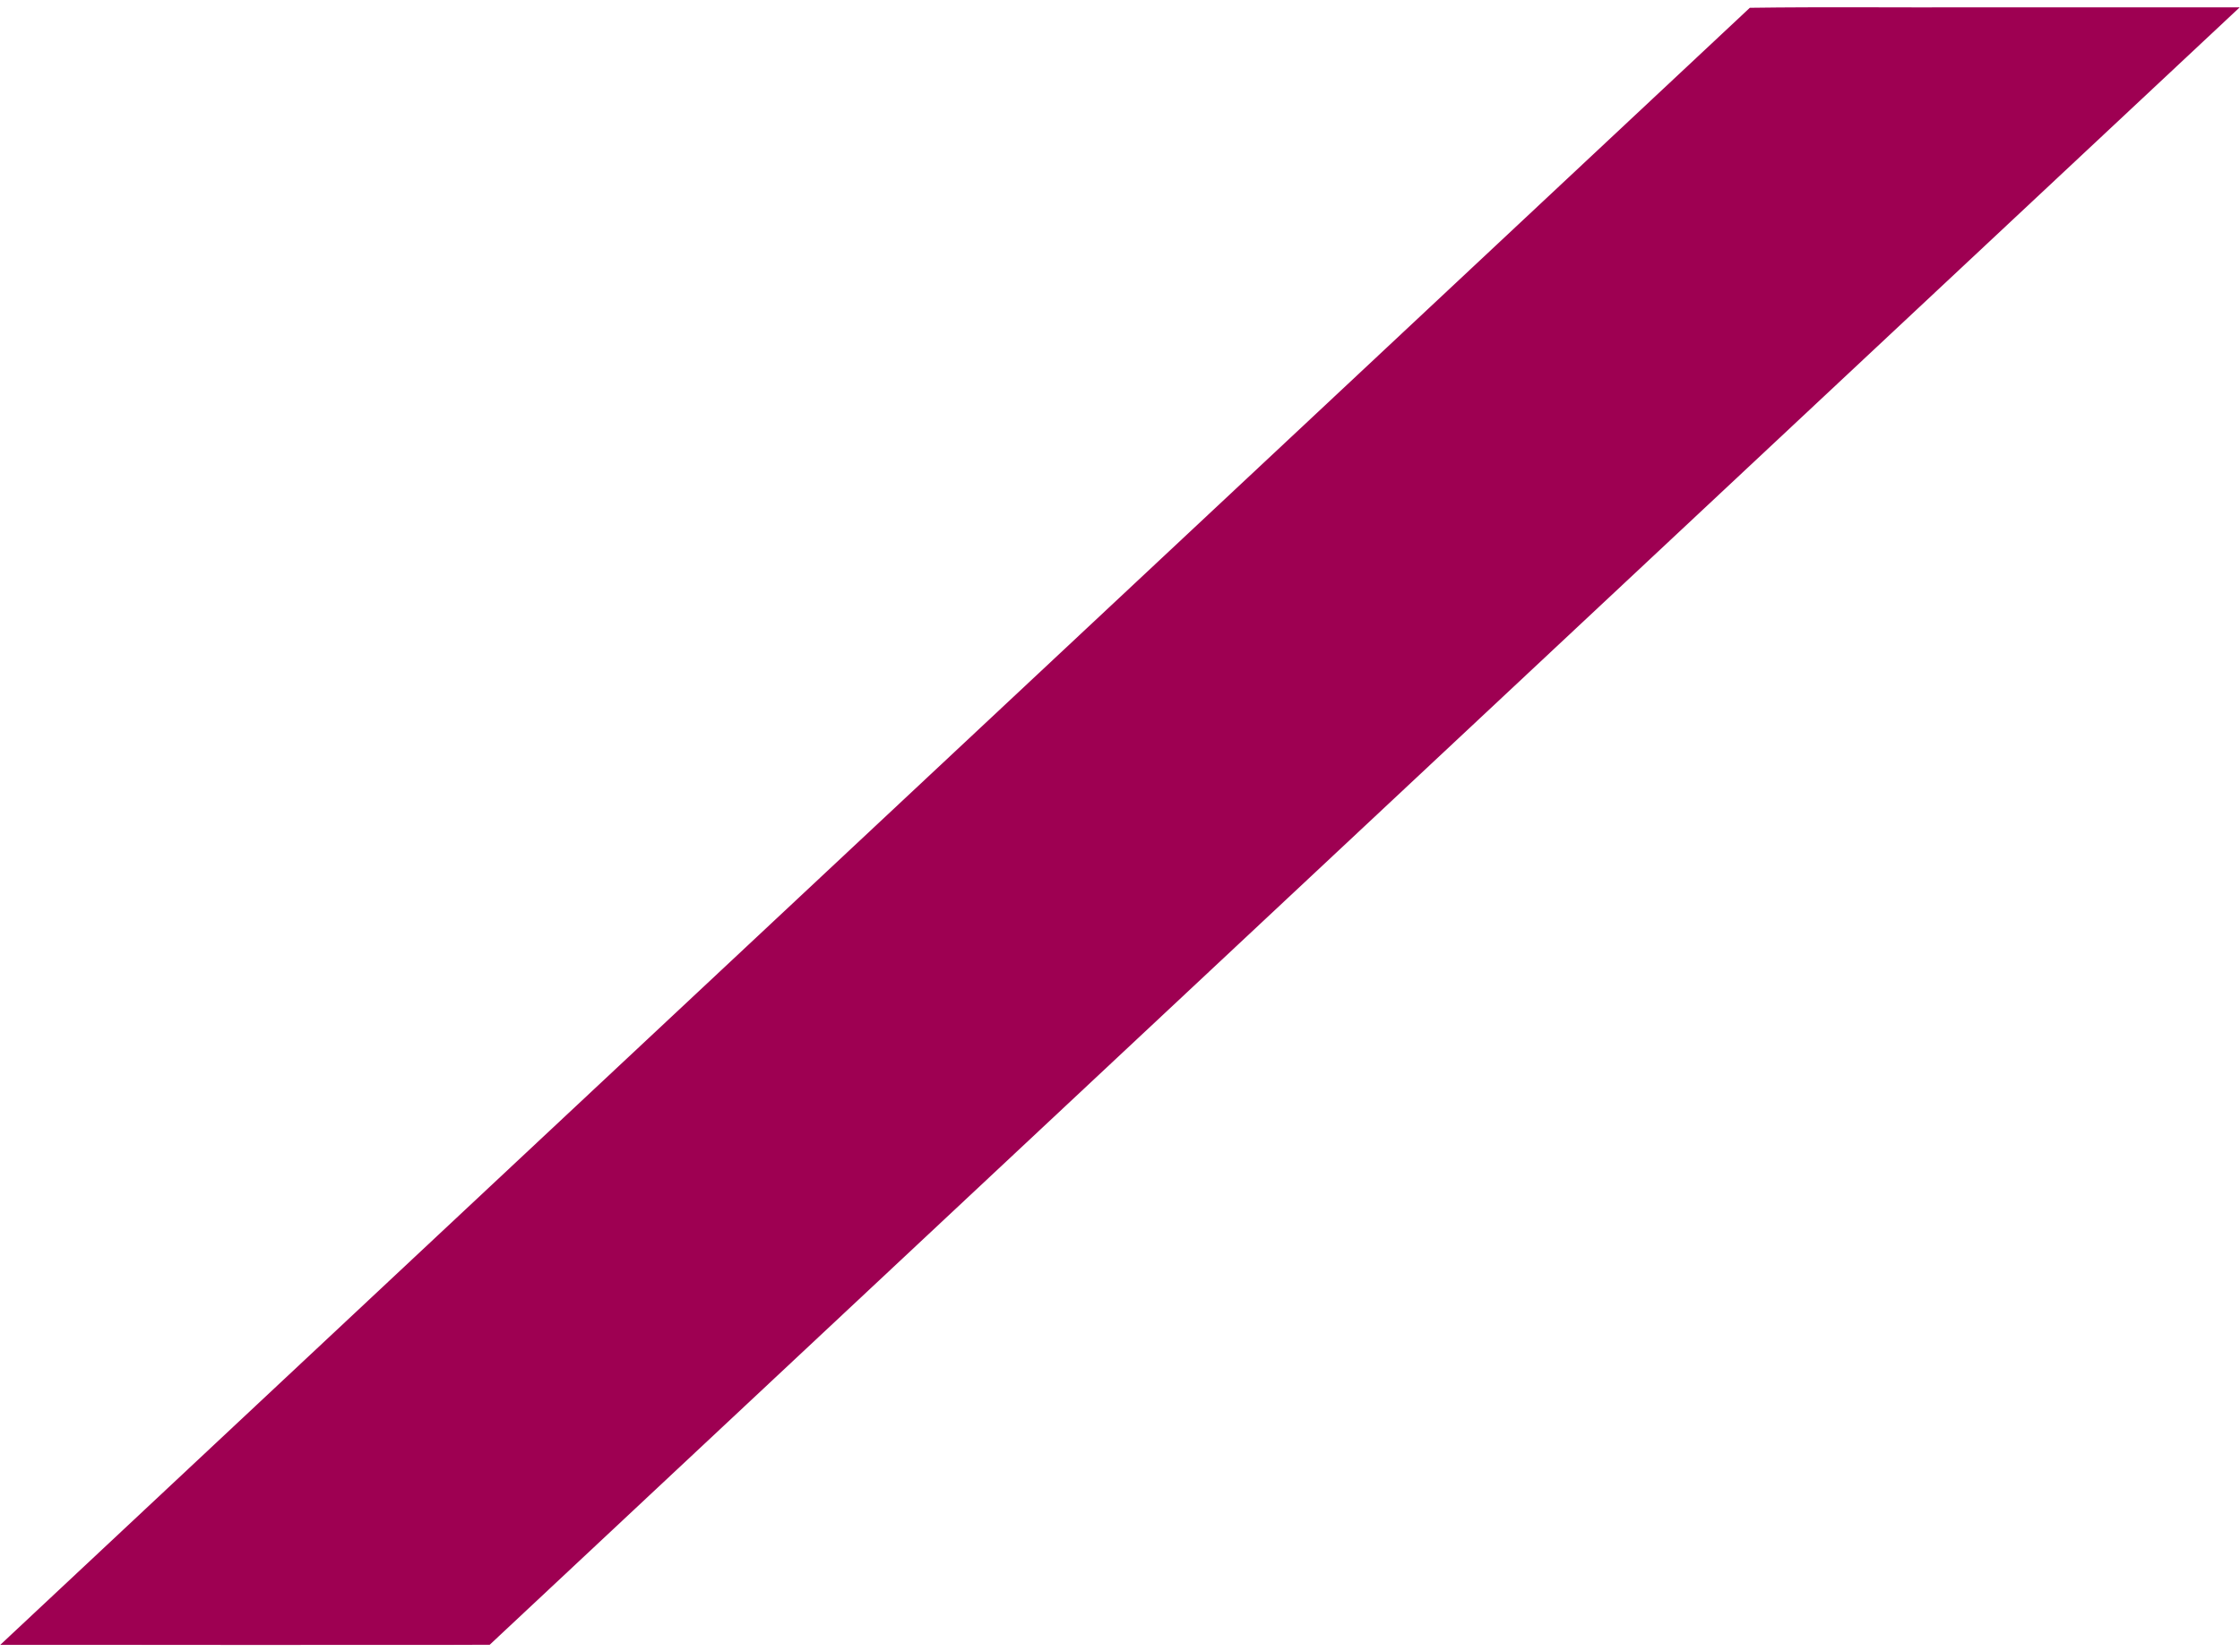 <?xml version="1.0" encoding="UTF-8"?> <svg xmlns="http://www.w3.org/2000/svg" width="305" height="225" viewBox="0 0 305 225" fill="none"> <path d="M304.96 1C292.89 0.99 280.83 1 268.76 1C258.6 1.04 248.43 0.92 238.26 1.06C158.87 75.39 79.43 149.66 0.04 223.99C12.64 224.01 25.25 223.98 37.86 224.01C47.47 223.97 57.07 224.04 66.68 223.98C146.1 149.64 225.55 75.34 304.96 1Z" fill="#9E0052"></path> </svg> 